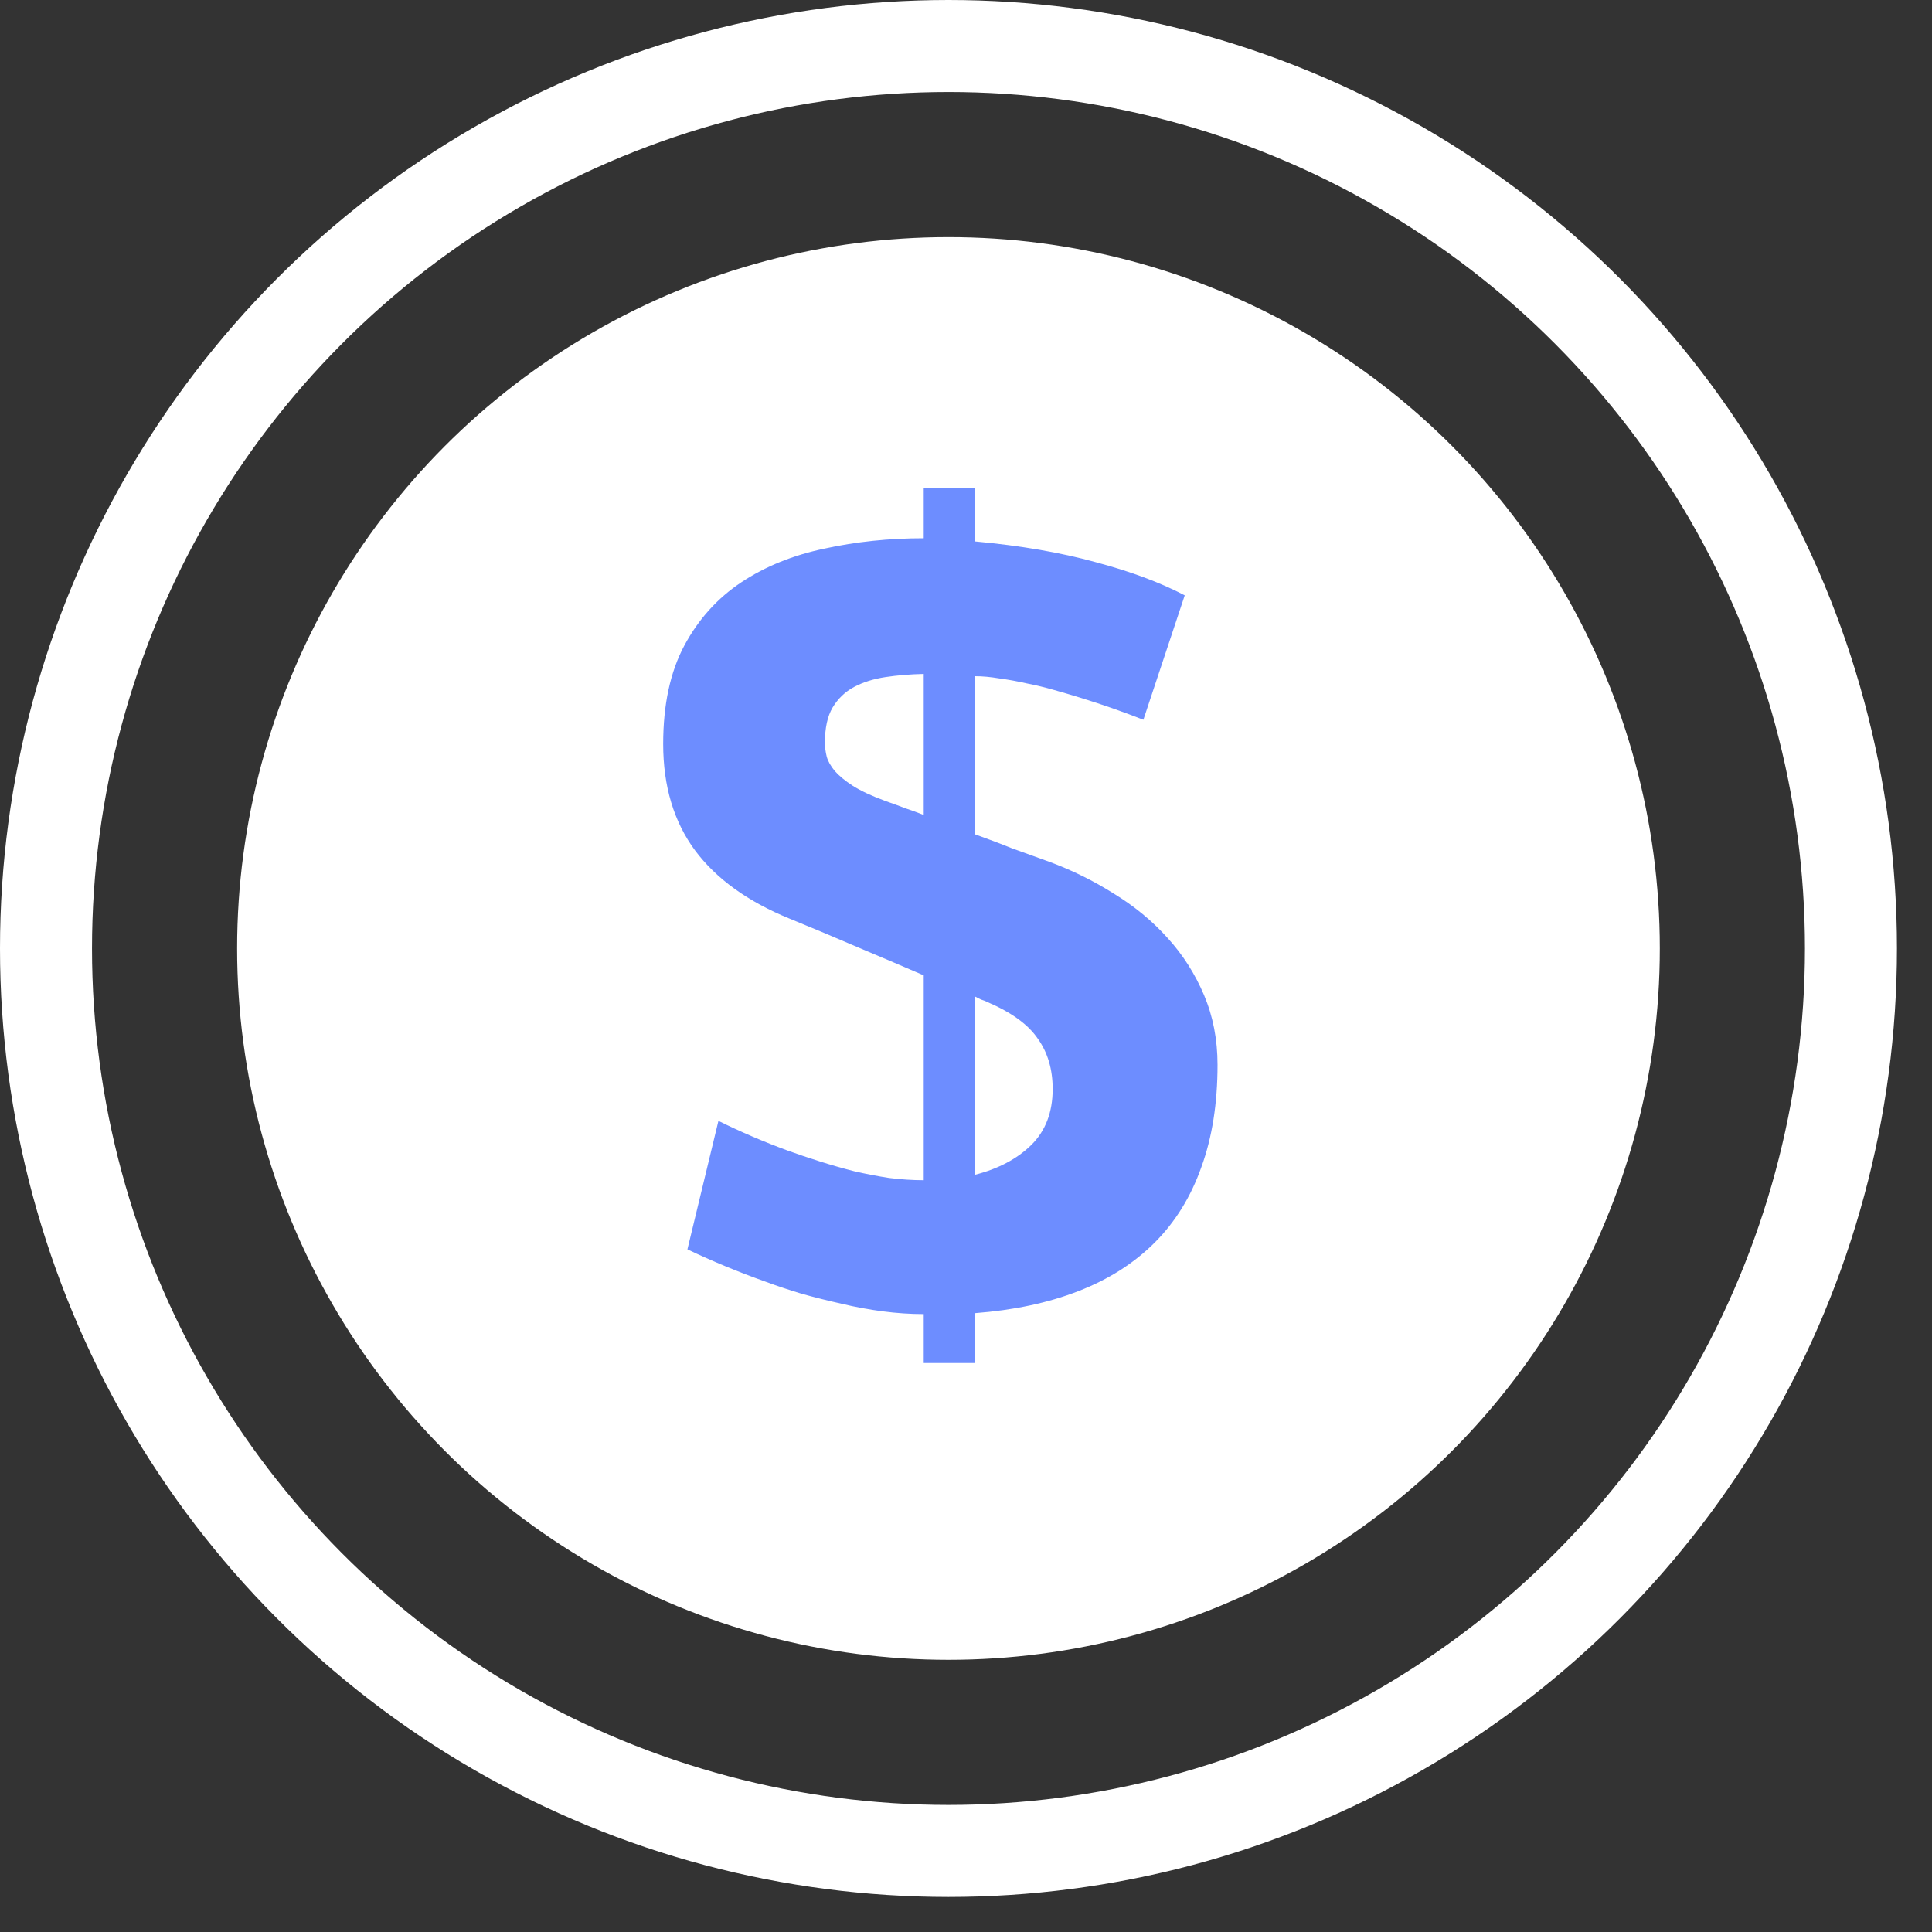 <svg width="42" height="42" viewBox="0 0 42 42" fill="none" xmlns="http://www.w3.org/2000/svg">
<rect x="0" y="0" width="42" height="42" fill="#333333" stroke="none"/>
<circle cx="20.619" cy="20.619" r="19.619" stroke="white" stroke-width="2"/>
<circle cx="20.619" cy="20.619" r="15.464" fill="white"/>
<path d="M21.194 25.539C21.702 25.409 22.109 25.194 22.415 24.895C22.727 24.589 22.884 24.182 22.884 23.674C22.884 23.244 22.776 22.88 22.561 22.58C22.353 22.274 21.992 22.011 21.477 21.789C21.425 21.763 21.377 21.744 21.331 21.731C21.285 21.711 21.24 21.688 21.194 21.662V25.539ZM20.081 14.651C19.788 14.657 19.511 14.68 19.251 14.719C18.991 14.758 18.763 14.83 18.567 14.934C18.372 15.038 18.216 15.188 18.099 15.383C17.988 15.572 17.933 15.826 17.933 16.145C17.933 16.242 17.946 16.343 17.972 16.448C17.998 16.545 18.056 16.649 18.147 16.76C18.239 16.864 18.369 16.972 18.538 17.082C18.714 17.193 18.951 17.304 19.251 17.414C19.401 17.466 19.544 17.518 19.681 17.571C19.817 17.616 19.951 17.665 20.081 17.717V14.651ZM20.081 10.608H21.194V11.77C22.184 11.861 23.056 12.011 23.811 12.219C24.573 12.421 25.221 12.662 25.755 12.942L24.856 15.647C24.407 15.471 23.961 15.315 23.518 15.178C23.33 15.119 23.131 15.061 22.923 15.002C22.721 14.944 22.519 14.895 22.317 14.856C22.116 14.81 21.917 14.774 21.722 14.748C21.533 14.716 21.357 14.7 21.194 14.7V18.137C21.468 18.235 21.735 18.335 21.995 18.44C22.262 18.537 22.532 18.635 22.806 18.733C23.3 18.915 23.769 19.146 24.212 19.426C24.661 19.7 25.052 20.022 25.384 20.393C25.716 20.757 25.979 21.171 26.175 21.633C26.37 22.095 26.468 22.6 26.468 23.147C26.468 23.987 26.351 24.729 26.116 25.373C25.888 26.018 25.55 26.565 25.101 27.014C24.651 27.463 24.098 27.815 23.44 28.069C22.789 28.323 22.041 28.482 21.194 28.547V29.631H20.081V28.567C19.788 28.567 19.492 28.547 19.192 28.508C18.893 28.469 18.593 28.414 18.294 28.342C18.001 28.277 17.715 28.205 17.434 28.127C17.155 28.043 16.891 27.955 16.643 27.863C16.058 27.655 15.491 27.421 14.944 27.16L15.618 24.367C16.106 24.608 16.608 24.823 17.122 25.012C17.337 25.09 17.568 25.168 17.815 25.246C18.063 25.325 18.313 25.396 18.567 25.461C18.821 25.52 19.075 25.569 19.329 25.608C19.59 25.64 19.84 25.657 20.081 25.657V21.203C19.599 20.995 19.117 20.79 18.636 20.588C18.154 20.38 17.666 20.175 17.171 19.973C16.259 19.602 15.572 19.107 15.11 18.488C14.648 17.863 14.417 17.092 14.417 16.174C14.417 15.321 14.57 14.608 14.876 14.035C15.182 13.463 15.595 13.004 16.116 12.658C16.637 12.313 17.239 12.069 17.923 11.926C18.606 11.776 19.326 11.701 20.081 11.701V10.608Z" fill="#6D8DFF"/>
</svg>

